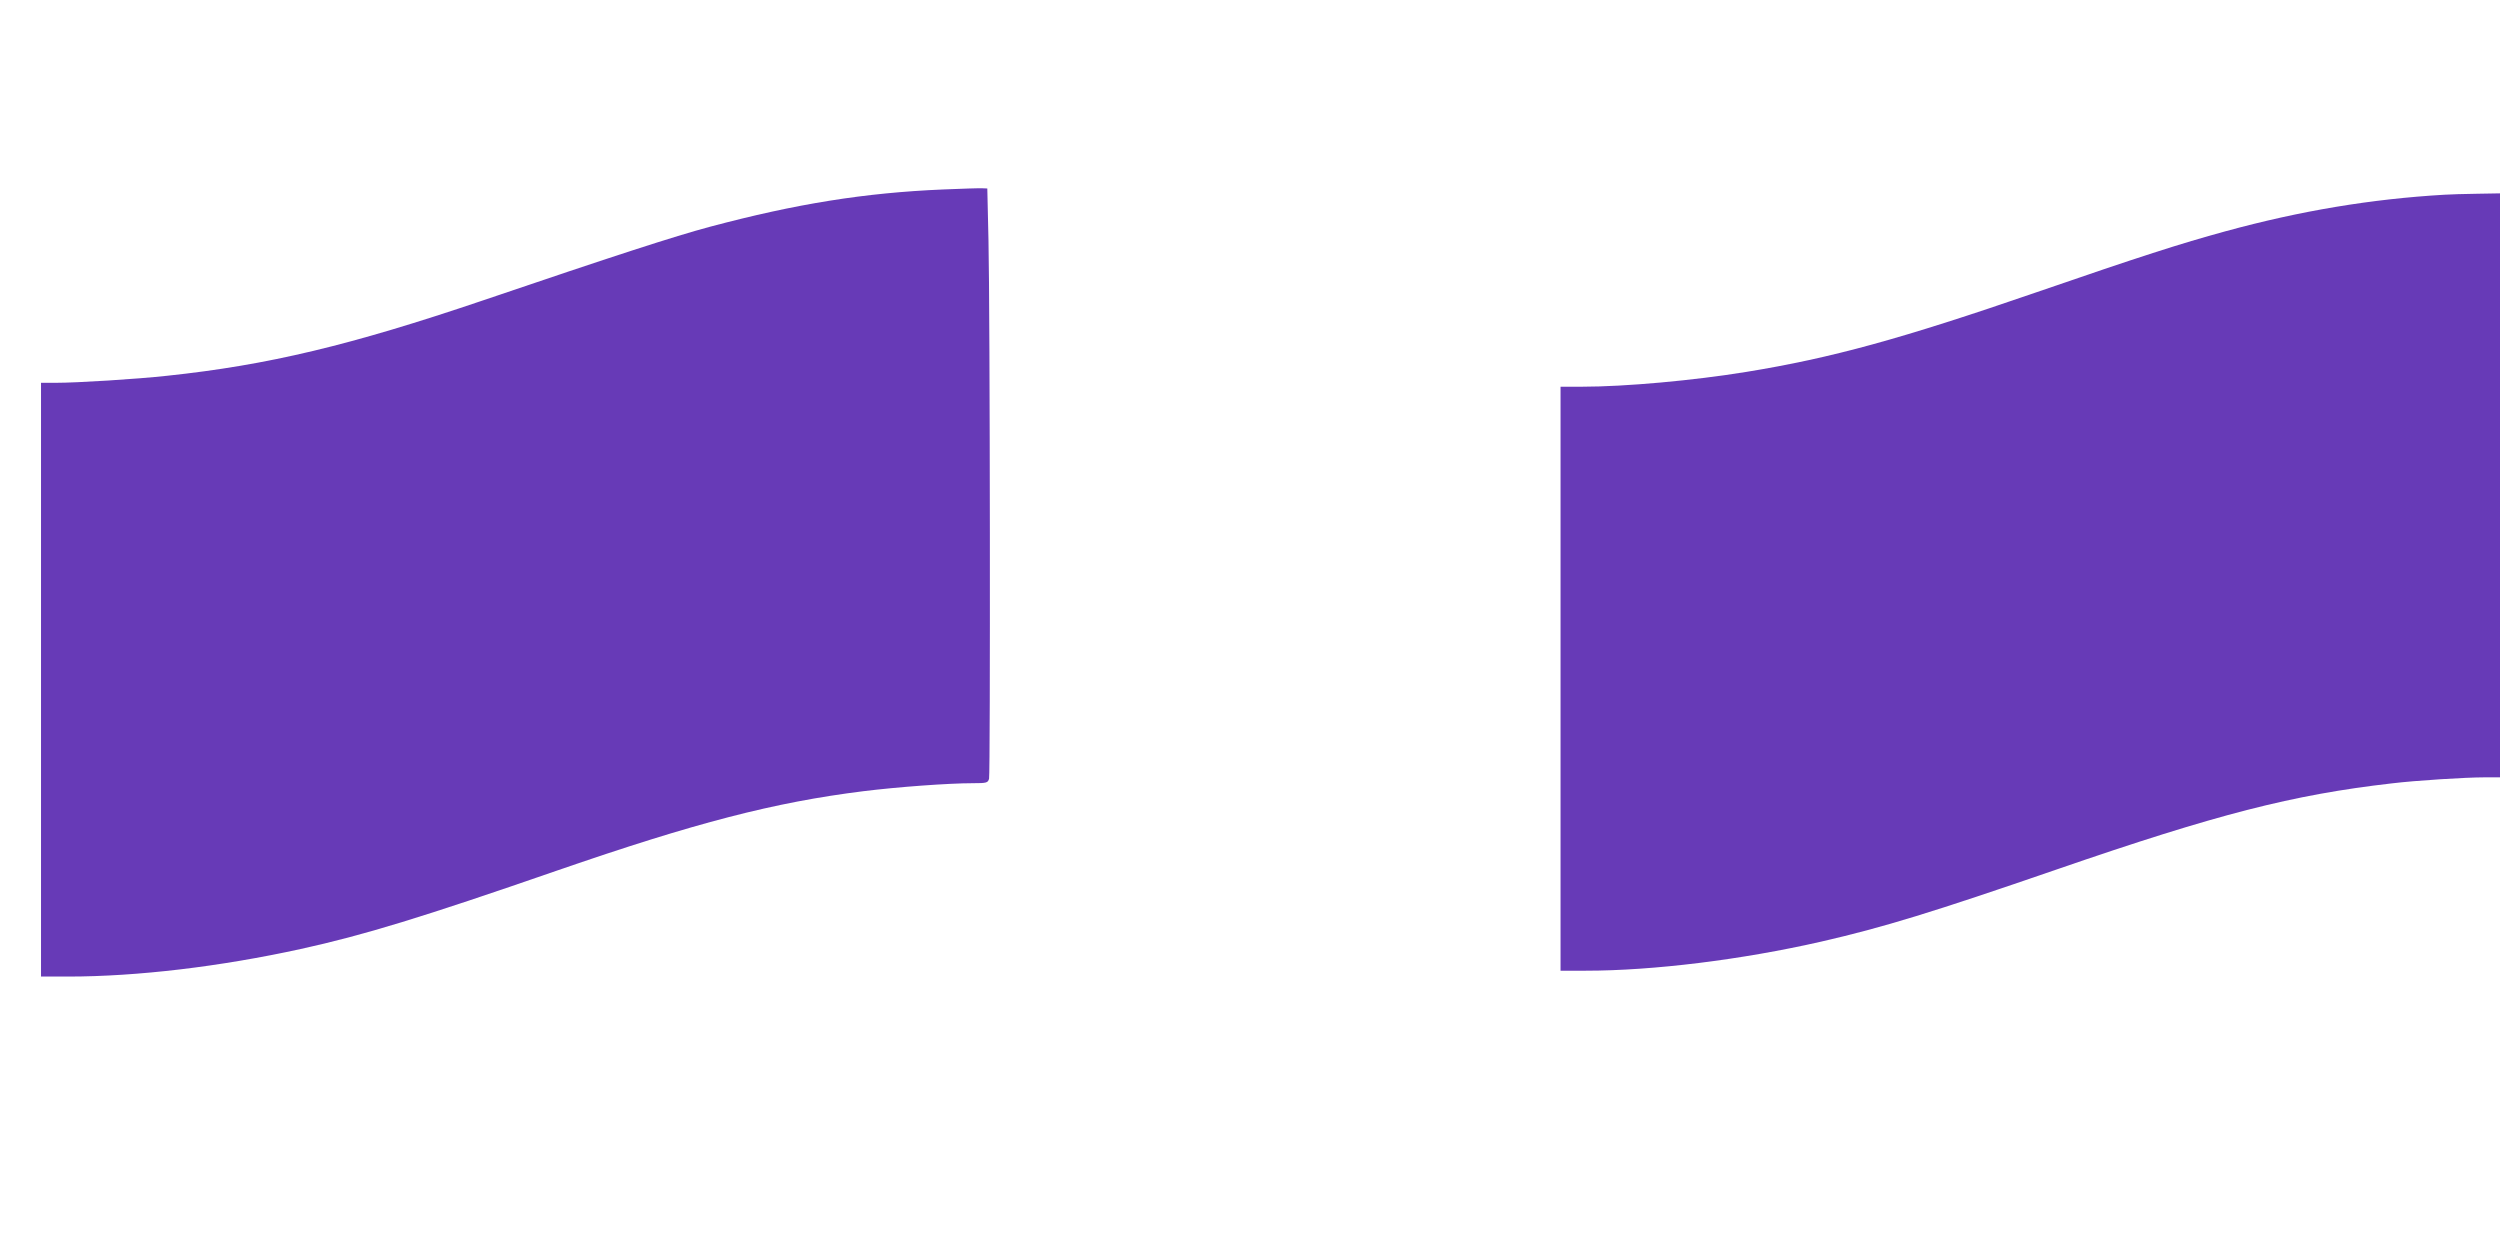 <?xml version="1.0" standalone="no"?>
<!DOCTYPE svg PUBLIC "-//W3C//DTD SVG 20010904//EN"
 "http://www.w3.org/TR/2001/REC-SVG-20010904/DTD/svg10.dtd">
<svg version="1.0" xmlns="http://www.w3.org/2000/svg"
 width="1280pt" height="640pt" viewBox="0 0 1280 640"
 preserveAspectRatio="xMidYMid meet">
<g transform="translate(0,640) scale(0.1,-0.1)"
fill="#673ab7" stroke="none">
<path d="M4830 5430 c-403 -17 -752 -73 -1195 -191 -183 -49 -488 -148 -1165
-378 -676 -229 -1097 -330 -1615 -385 -156 -17 -458 -36 -571 -36 l-74 0 0
-1520 0 -1520 138 0 c355 0 780 51 1191 141 324 71 624 163 1311 401 712 246
1114 350 1570 407 177 22 437 41 561 41 71 0 77 2 83 23 7 29 5 2409 -3 2757
l-6 265 -25 1 c-14 1 -104 -2 -200 -6z"/>
<path d="M12515 5403 c-376 -22 -735 -82 -1120 -187 -234 -64 -436 -129 -970
-313 -691 -238 -1047 -336 -1483 -407 -270 -44 -620 -76 -843 -76 l-109 0 0
-1495 0 -1495 128 0 c347 0 799 56 1207 149 318 73 569 150 1210 371 815 281
1204 381 1710 439 123 15 379 31 476 31 l79 0 0 1495 0 1495 -117 -2 c-65 -1
-140 -3 -168 -5z"/>
</g>
</svg>
